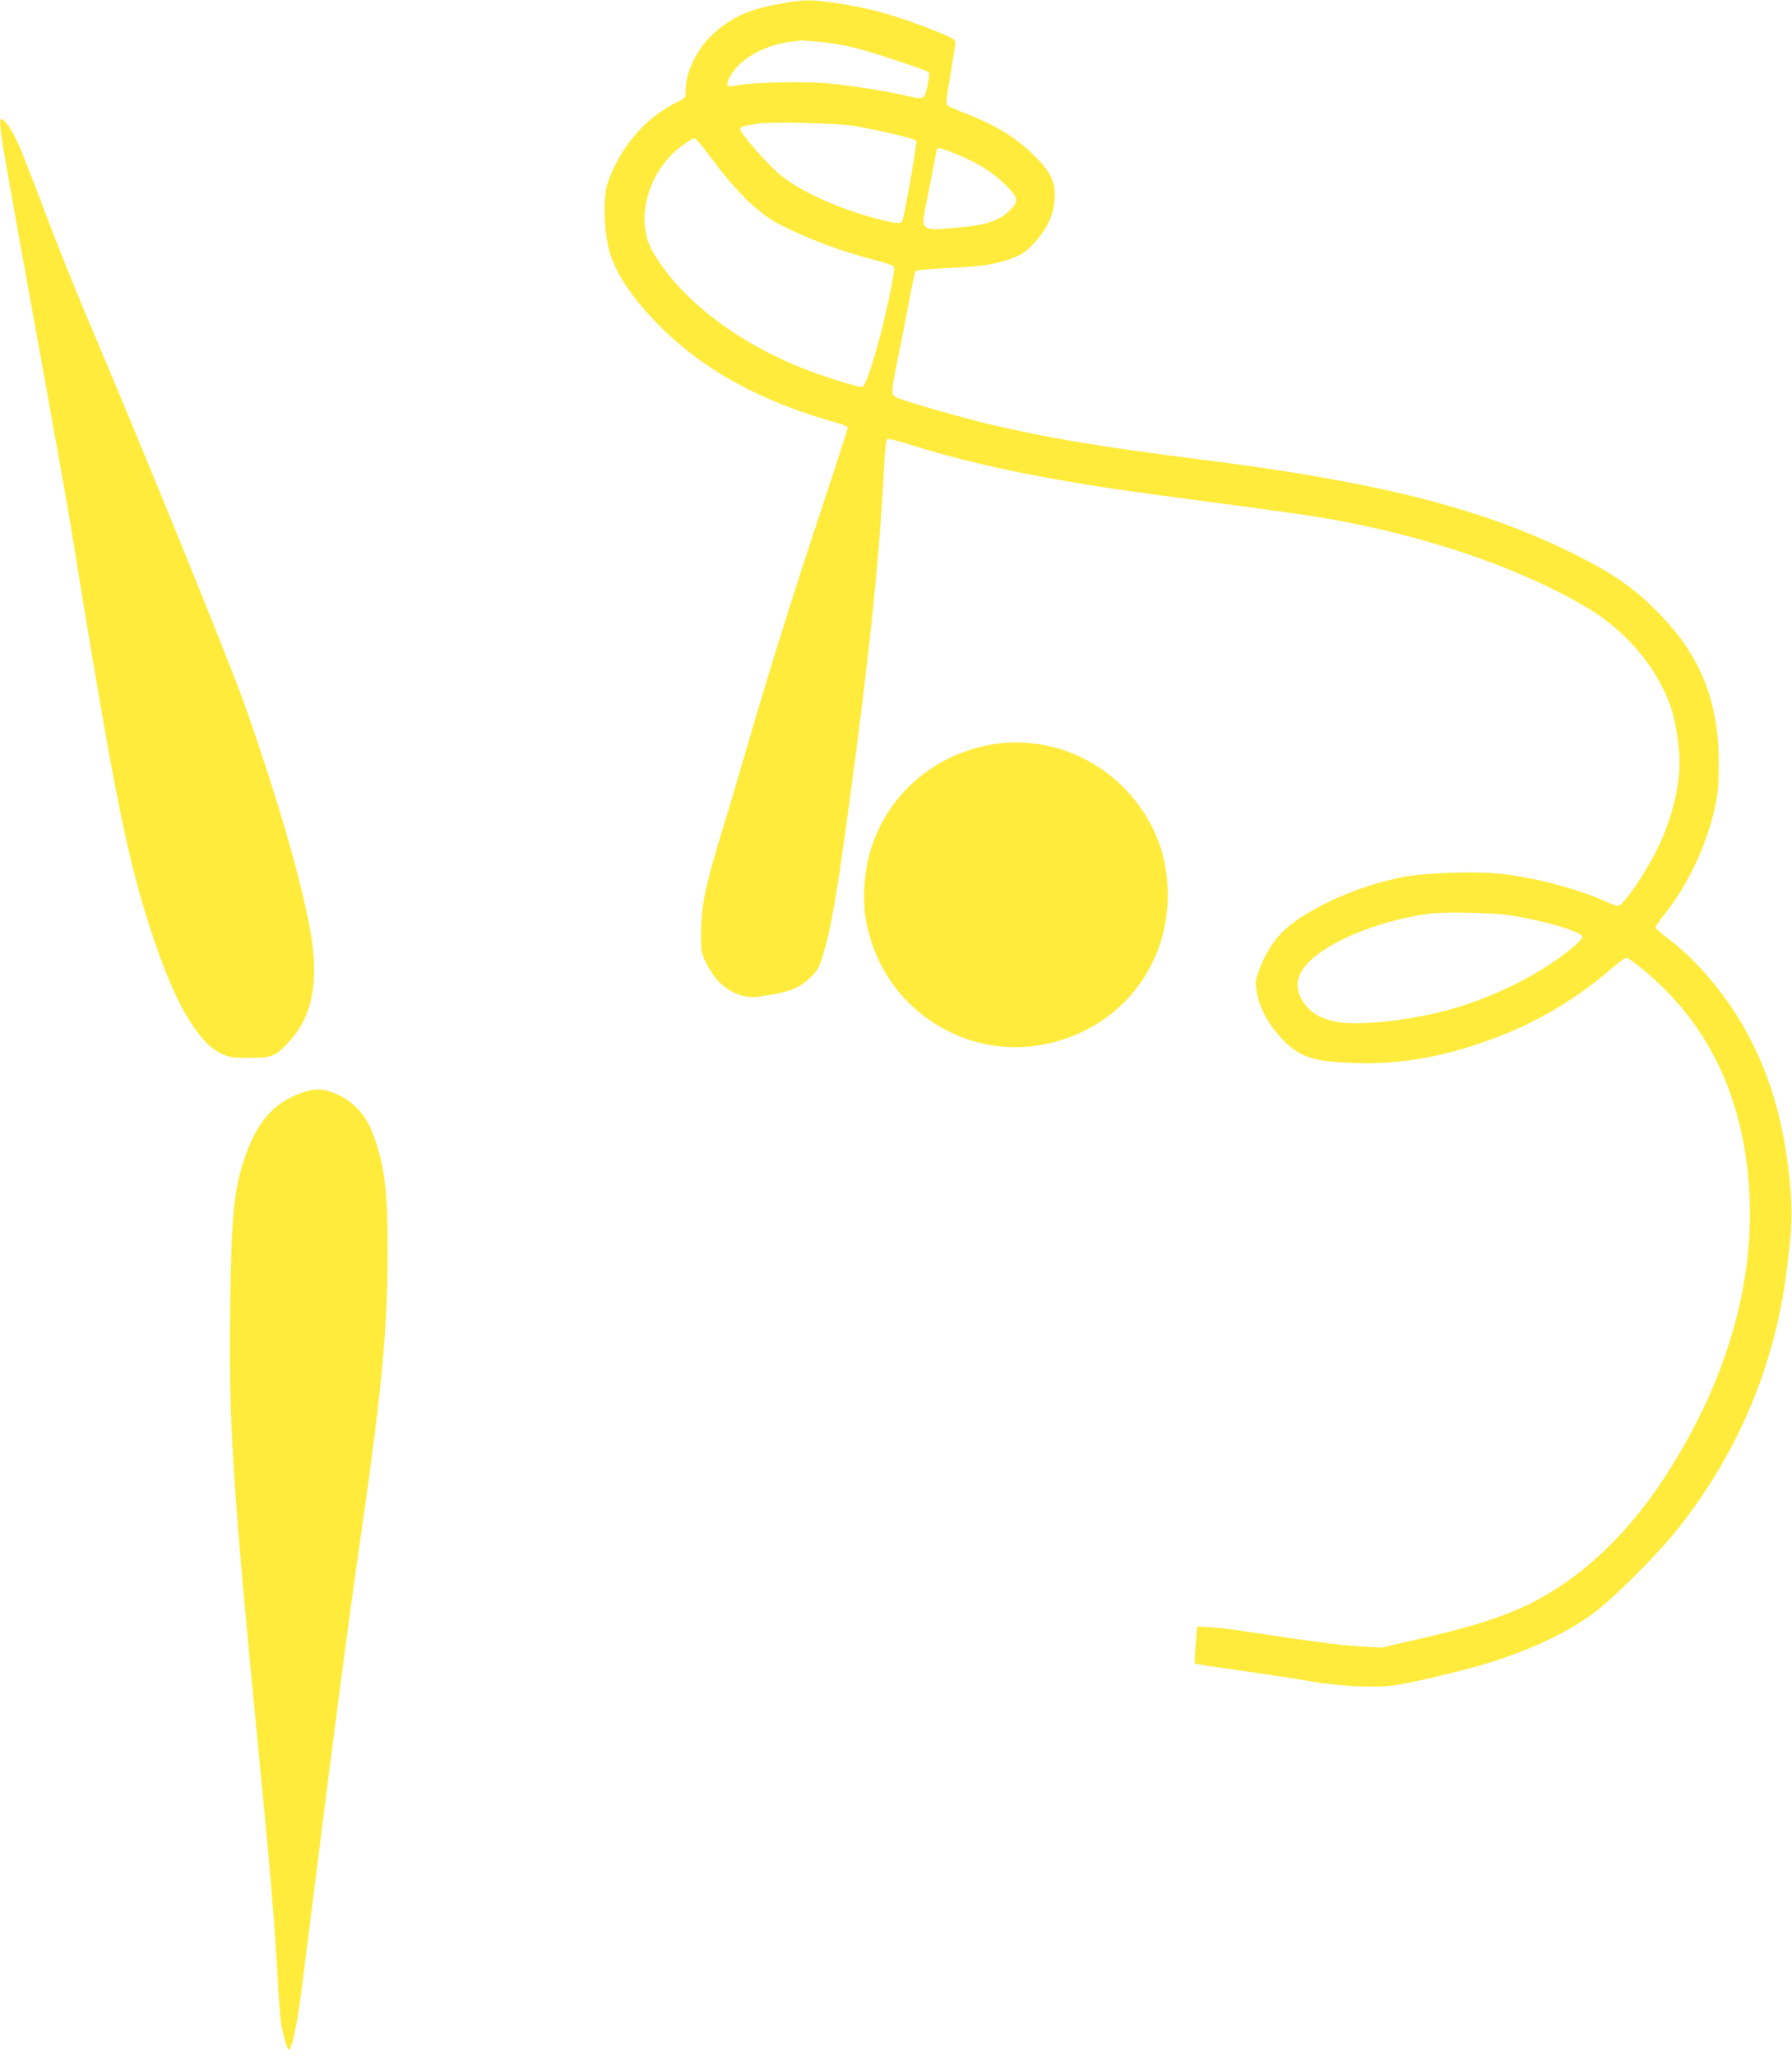 <?xml version="1.0" standalone="no"?>
<!DOCTYPE svg PUBLIC "-//W3C//DTD SVG 20010904//EN"
 "http://www.w3.org/TR/2001/REC-SVG-20010904/DTD/svg10.dtd">
<svg version="1.0" xmlns="http://www.w3.org/2000/svg"
 width="1116pt" height="1280pt" viewBox="0 0 1116 1280"
 preserveAspectRatio="xMidYMid meet">
<g transform="translate(0,1280) scale(0.1,-0.1)"
fill="#ffeb3b" stroke="none">
<path d="M4850 12775 c-196 -35 -312 -91 -425 -202 -94 -95 -155 -227 -155
-340 0 -42 0 -43 -62 -73 -191 -95 -349 -281 -424 -500 -27 -78 -25 -270 5
-399 32 -144 140 -309 316 -487 280 -281 637 -476 1118 -609 31 -9 57 -21 57
-27 0 -6 -76 -242 -170 -524 -187 -565 -332 -1030 -465 -1489 -48 -165 -113
-385 -146 -490 -106 -346 -132 -470 -133 -640 -1 -115 0 -123 30 -186 54 -113
133 -184 236 -209 38 -10 66 -9 146 4 141 22 204 48 268 110 46 45 55 61 78
137 54 176 90 391 175 1024 116 861 175 1435 203 1950 9 184 15 238 26 243 8
2 80 -16 160 -42 258 -81 567 -154 917 -215 243 -43 375 -62 970 -141 543 -72
633 -86 815 -121 577 -112 1126 -309 1506 -539 247 -149 445 -395 518 -640 24
-77 46 -232 46 -315 0 -171 -60 -393 -156 -573 -84 -160 -200 -322 -229 -322
-7 0 -44 14 -82 31 -171 77 -430 145 -641 169 -152 18 -468 8 -607 -18 -224
-43 -453 -132 -636 -248 -134 -84 -215 -186 -271 -342 -20 -57 -21 -68 -11
-129 16 -94 71 -197 147 -279 113 -123 197 -152 456 -161 261 -9 498 27 770
117 326 107 597 262 864 494 31 26 61 46 68 43 32 -12 151 -110 233 -192 337
-337 515 -783 532 -1331 17 -566 -169 -1161 -540 -1725 -256 -389 -579 -673
-931 -818 -155 -63 -312 -110 -595 -175 l-226 -52 -139 8 c-124 7 -291 29
-747 98 -74 11 -164 21 -200 22 l-64 3 -9 -113 c-5 -62 -7 -115 -4 -117 3 -3
131 -23 284 -44 153 -22 347 -51 429 -66 182 -32 402 -43 530 -26 108 15 448
96 600 144 256 82 458 177 625 295 123 87 404 366 538 534 371 467 601 1009
676 1588 37 286 41 383 22 575 -38 387 -128 686 -294 975 -119 206 -297 413
-461 535 -44 33 -80 66 -81 72 0 7 23 41 51 75 149 185 269 438 321 681 17 81
22 136 22 267 0 378 -110 659 -362 921 -160 167 -300 264 -577 399 -563 273
-1208 434 -2290 570 -625 79 -936 131 -1312 219 -145 34 -483 130 -558 158
-61 23 -61 15 -13 253 20 96 51 255 69 352 18 98 36 183 39 189 5 7 76 14 195
20 203 9 275 19 375 50 86 27 120 49 180 117 74 83 112 169 118 263 6 106 -21
165 -126 269 -112 113 -244 193 -437 267 -49 19 -96 40 -102 45 -14 12 -13 24
23 234 13 77 24 150 24 161 0 17 -23 29 -127 71 -240 95 -397 140 -612 172
-164 25 -203 24 -361 -5z m255 -235 c61 -6 157 -22 214 -36 111 -27 450 -140
465 -154 5 -5 1 -42 -8 -84 -20 -88 -20 -88 -135 -61 -109 26 -350 64 -485 76
-143 13 -452 7 -555 -11 -35 -6 -66 -9 -68 -6 -14 14 14 73 57 119 74 81 204
142 335 157 33 4 62 8 65 9 3 0 55 -4 115 -9z m215 -524 c188 -33 382 -80 387
-93 4 -11 -48 -321 -79 -465 -11 -55 -13 -56 -113 -33 -272 63 -552 189 -678
306 -88 80 -227 243 -227 264 0 16 15 21 105 35 88 13 503 4 605 -14z m-892
-198 c157 -213 301 -352 431 -417 171 -87 390 -169 576 -216 93 -24 131 -38
133 -49 6 -29 -59 -337 -104 -491 -53 -184 -78 -249 -96 -253 -22 -4 -238 63
-368 115 -419 166 -766 435 -934 724 -119 206 -27 521 199 675 27 19 55 34 61
34 6 0 52 -55 102 -122z m1525 24 c133 -54 230 -114 309 -193 80 -80 84 -100
32 -153 -72 -74 -149 -98 -372 -117 -186 -15 -190 -10 -152 163 10 48 29 140
40 205 12 65 24 121 26 125 8 12 17 10 117 -30z m3438 -4738 c202 -28 464
-104 464 -135 0 -9 -27 -39 -60 -66 -194 -163 -491 -312 -769 -388 -268 -73
-594 -105 -726 -71 -93 24 -149 61 -188 126 -43 71 -42 133 5 201 101 147 451
298 788 342 84 11 384 6 486 -9z"/>
<path d="M3 12003 c6 -73 58 -367 252 -1433 84 -465 165 -919 180 -1010 281
-1735 360 -2127 527 -2619 79 -232 152 -395 232 -515 70 -105 118 -153 186
-185 50 -24 66 -26 175 -26 139 0 156 7 242 97 129 137 177 316 153 569 -26
272 -194 876 -427 1534 -96 271 -622 1565 -981 2410 -77 182 -195 476 -262
655 -67 179 -140 364 -161 413 -37 86 -91 167 -111 167 -6 0 -8 -22 -5 -57z"/>
<path d="M6168 8164 c-443 -80 -764 -441 -785 -884 -7 -139 6 -231 51 -363
148 -433 599 -701 1047 -622 466 81 791 464 791 930 0 201 -49 368 -156 528
-209 314 -585 477 -948 411z"/>
<path d="M1880 5998 c-177 -62 -282 -184 -359 -414 -66 -197 -81 -362 -88
-964 -8 -693 16 -1067 177 -2720 77 -787 101 -1076 120 -1430 6 -107 15 -224
20 -260 14 -84 38 -170 49 -170 15 0 49 148 70 305 11 83 77 602 146 1155 70
553 162 1250 205 1550 157 1081 192 1436 194 1955 1 392 -19 548 -96 748 -40
103 -111 182 -205 229 -85 42 -147 46 -233 16z"/>
</g>
</svg>
